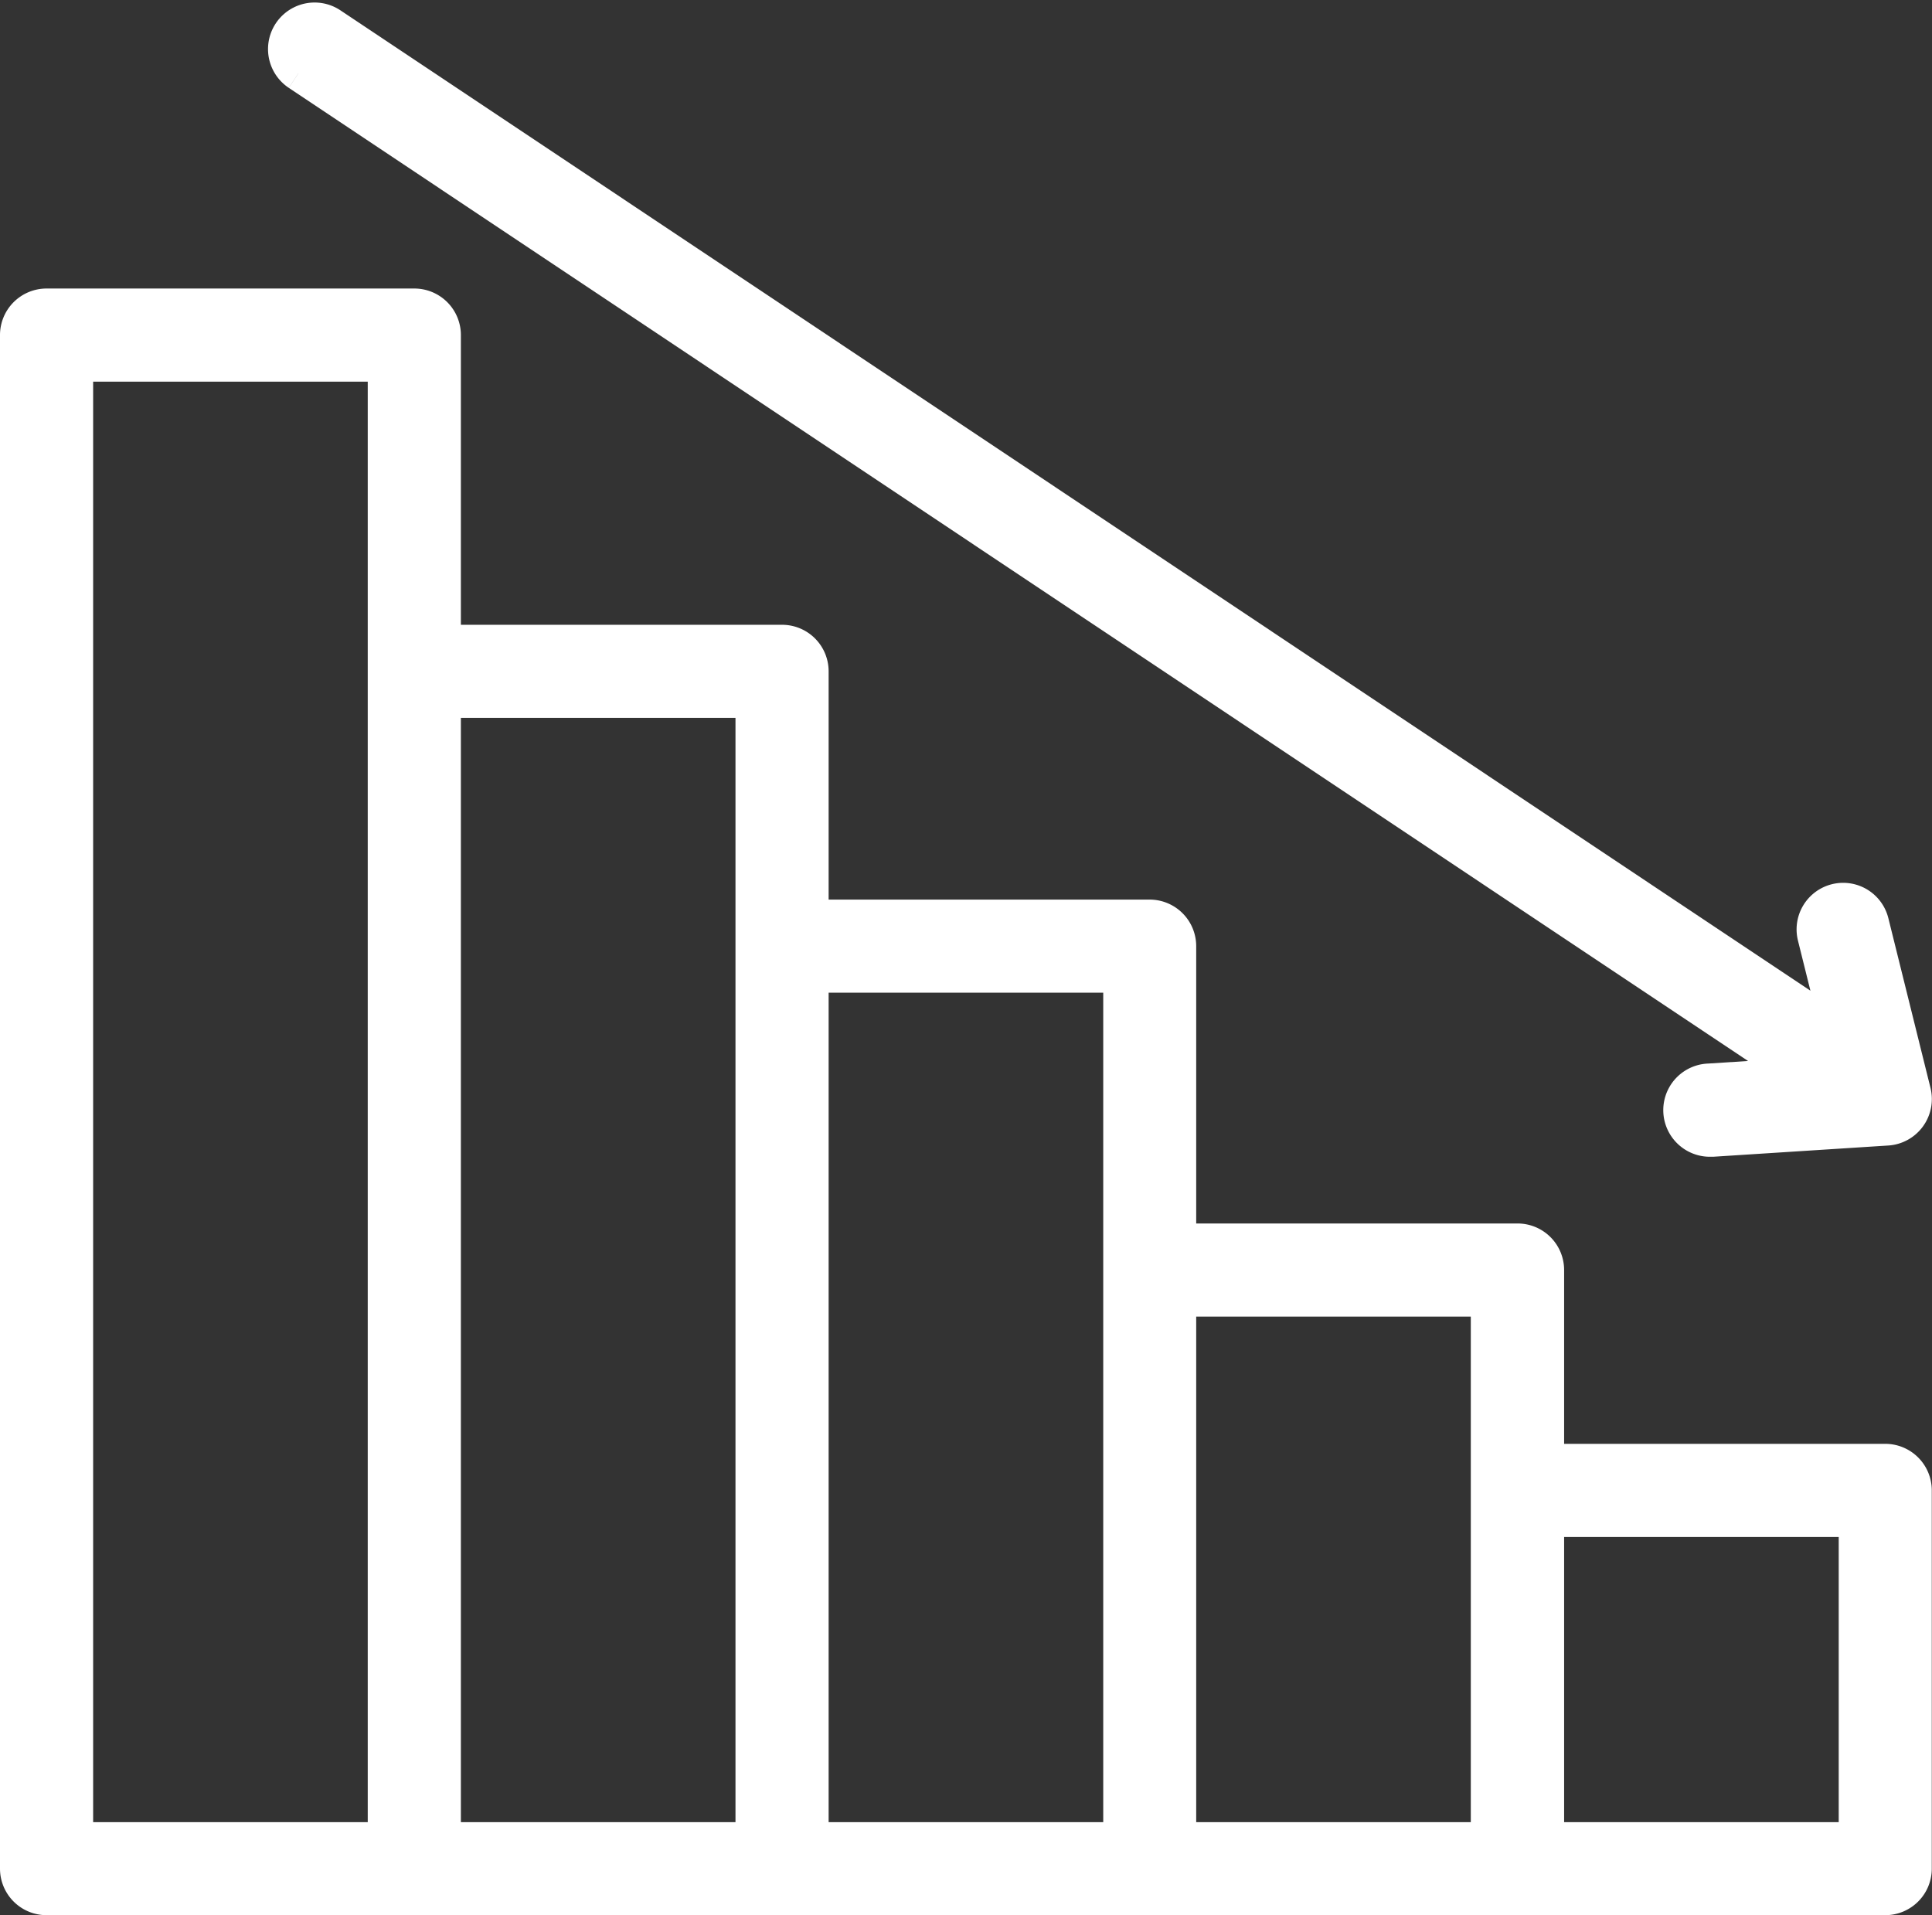 <svg xmlns="http://www.w3.org/2000/svg" width="55.237" height="54.759" viewBox="0 0 55.237 54.759">
  <rect x="0" y="0" width="55.237" height="54.759" fill="#333333" stroke="none"/>
  <g id="グループ_795" data-name="グループ 795" transform="translate(0.5 0.572)">
    <g id="グループ_796" data-name="グループ 796">
      <path id="パス_989" data-name="パス 989" d="M53.4,99.455H43.719V93.986a.831.831,0,0,0-.831-.831H33.2V84.726a.831.831,0,0,0-.831-.831H22.691V76.869a.831.831,0,0,0-.831-.831H12.177V67.255a.831.831,0,0,0-.831-.831H.831A.831.831,0,0,0,0,67.255V111.1a.831.831,0,0,0,.831.831H53.4a.831.831,0,0,0,.831-.831V100.286a.831.831,0,0,0-.831-.831M1.663,68.087h8.851v42.185H1.663ZM12.177,77.7h8.851v32.572H12.177Zm10.514,7.857h8.851v24.715H22.691ZM33.2,94.817h8.851v15.455H33.2ZM52.57,110.272H43.719v-9.154H52.57Z" transform="translate(0 -58.247)" fill="#fff" stroke="#fff" stroke-width="1"/>
      <path id="パス_990" data-name="パス 990" d="M62.63,1.524l42.952,28.643-2.625.168A.831.831,0,0,0,103.009,32l.054,0,4.987-.32a.831.831,0,0,0,.754-1.03L107.6,25.8a.831.831,0,0,0-1.614.4l.668,2.685L63.552.14a.831.831,0,0,0-.923,1.383" transform="translate(-54.596 0)" fill="#fff" stroke="#fff" stroke-width="1"/>
    </g>
  </g>
</svg>
